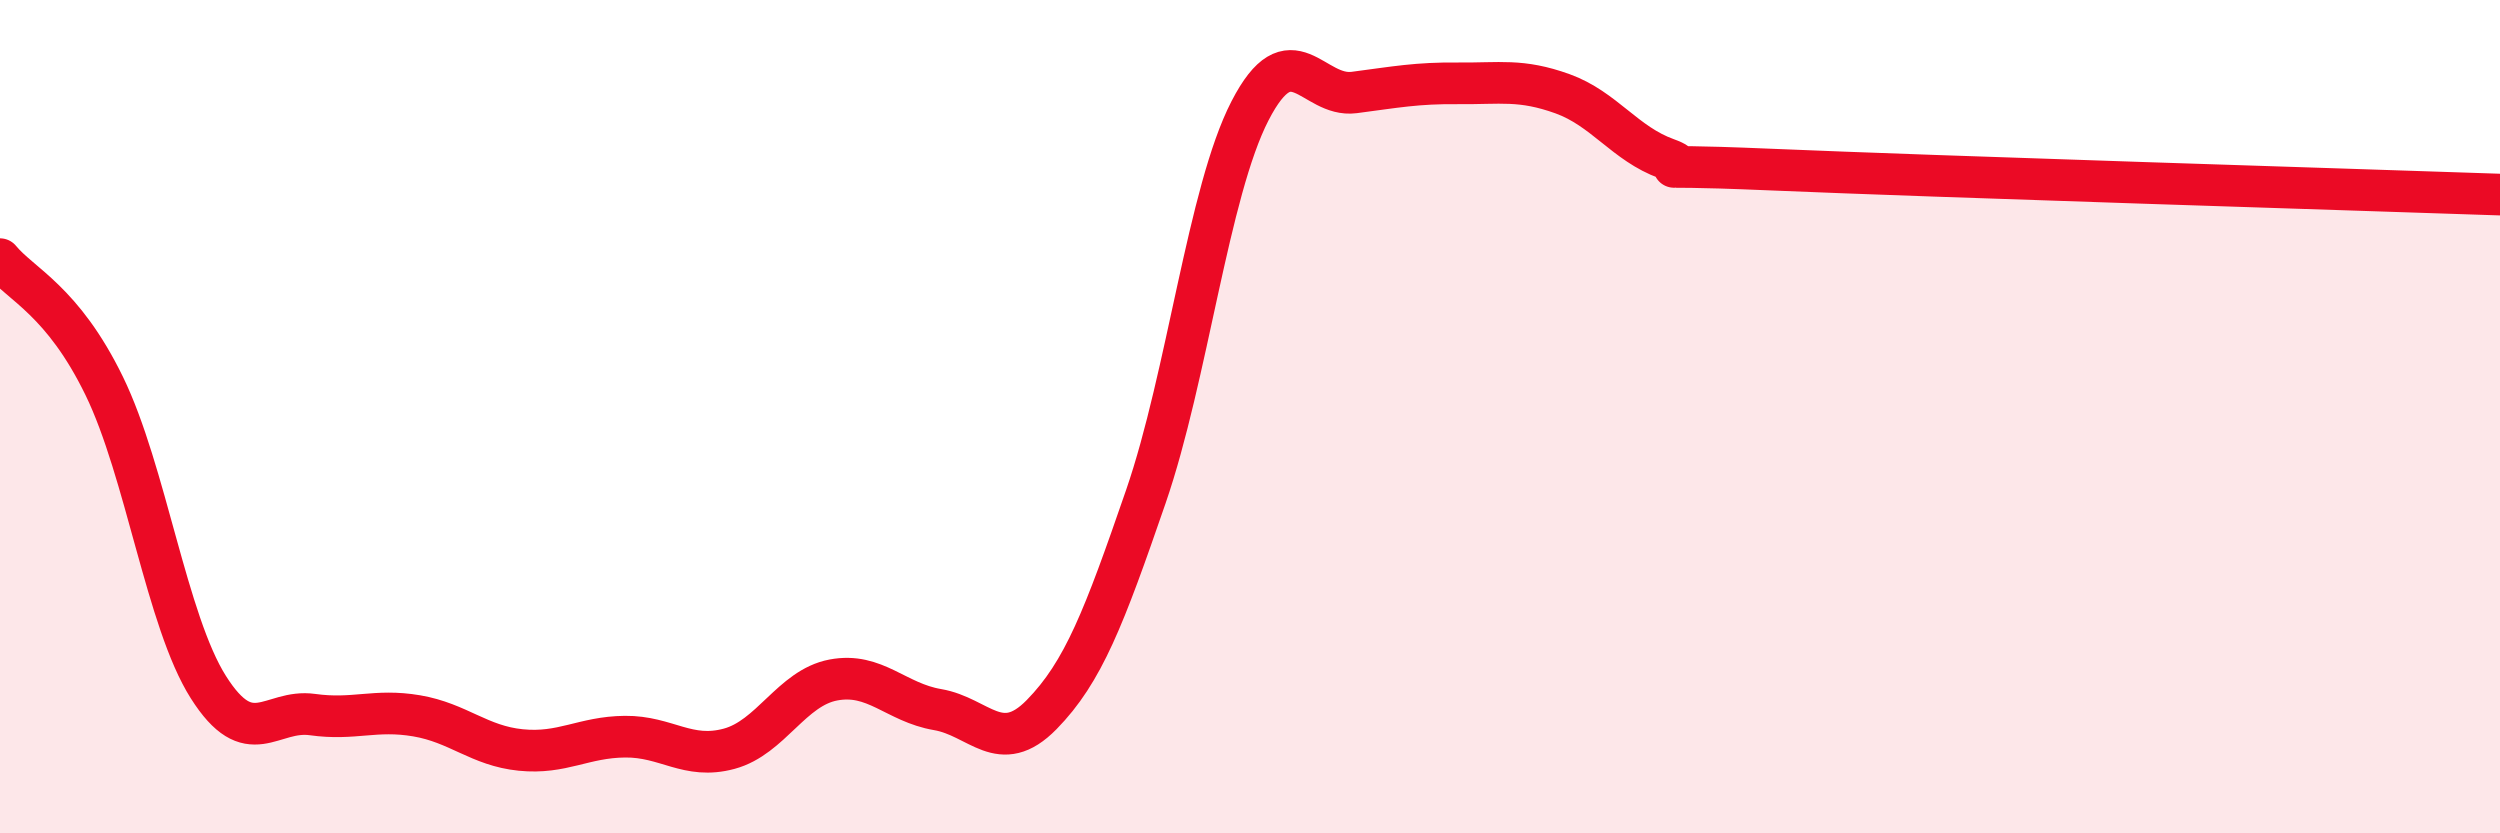 
    <svg width="60" height="20" viewBox="0 0 60 20" xmlns="http://www.w3.org/2000/svg">
      <path
        d="M 0,6.22 C 0.5,6.83 1.5,7.21 2.5,9.26 C 3.5,11.31 4,14.91 5,16.49 C 6,18.07 6.5,17.01 7.5,17.15 C 8.5,17.29 9,17.01 10,17.18 C 11,17.35 11.5,17.9 12.5,18 C 13.5,18.1 14,17.69 15,17.68 C 16,17.67 16.5,18.24 17.5,17.97 C 18.5,17.7 19,16.51 20,16.32 C 21,16.13 21.5,16.86 22.5,17.03 C 23.5,17.2 24,18.17 25,17.15 C 26,16.13 26.5,14.82 27.5,11.92 C 28.5,9.02 29,4.6 30,2.66 C 31,0.72 31.5,2.35 32.5,2.22 C 33.5,2.09 34,1.99 35,2 C 36,2.01 36.5,1.89 37.5,2.25 C 38.5,2.61 39,3.45 40,3.81 C 41,4.17 38.5,3.9 42.5,4.07 C 46.5,4.24 56.5,4.55 60,4.67L60 20L0 20Z"
        fill="#EB0A25"
        opacity="0.1"
        stroke-linecap="round"
        stroke-linejoin="round"
      />
      <path
        d="M 0,6.22 C 0.5,6.83 1.5,7.21 2.5,9.26 C 3.5,11.31 4,14.91 5,16.49 C 6,18.07 6.5,17.01 7.5,17.15 C 8.5,17.29 9,17.01 10,17.18 C 11,17.35 11.5,17.9 12.5,18 C 13.5,18.1 14,17.69 15,17.68 C 16,17.67 16.5,18.24 17.5,17.97 C 18.5,17.7 19,16.51 20,16.32 C 21,16.13 21.5,16.86 22.5,17.03 C 23.5,17.2 24,18.17 25,17.15 C 26,16.13 26.5,14.82 27.5,11.92 C 28.5,9.02 29,4.6 30,2.66 C 31,0.72 31.5,2.35 32.5,2.22 C 33.5,2.09 34,1.99 35,2 C 36,2.01 36.5,1.89 37.5,2.25 C 38.5,2.61 39,3.45 40,3.81 C 41,4.17 38.5,3.9 42.5,4.07 C 46.5,4.24 56.5,4.55 60,4.67"
        stroke="#EB0A25"
        stroke-width="1"
        fill="none"
        stroke-linecap="round"
        stroke-linejoin="round"
      />
    </svg>
  